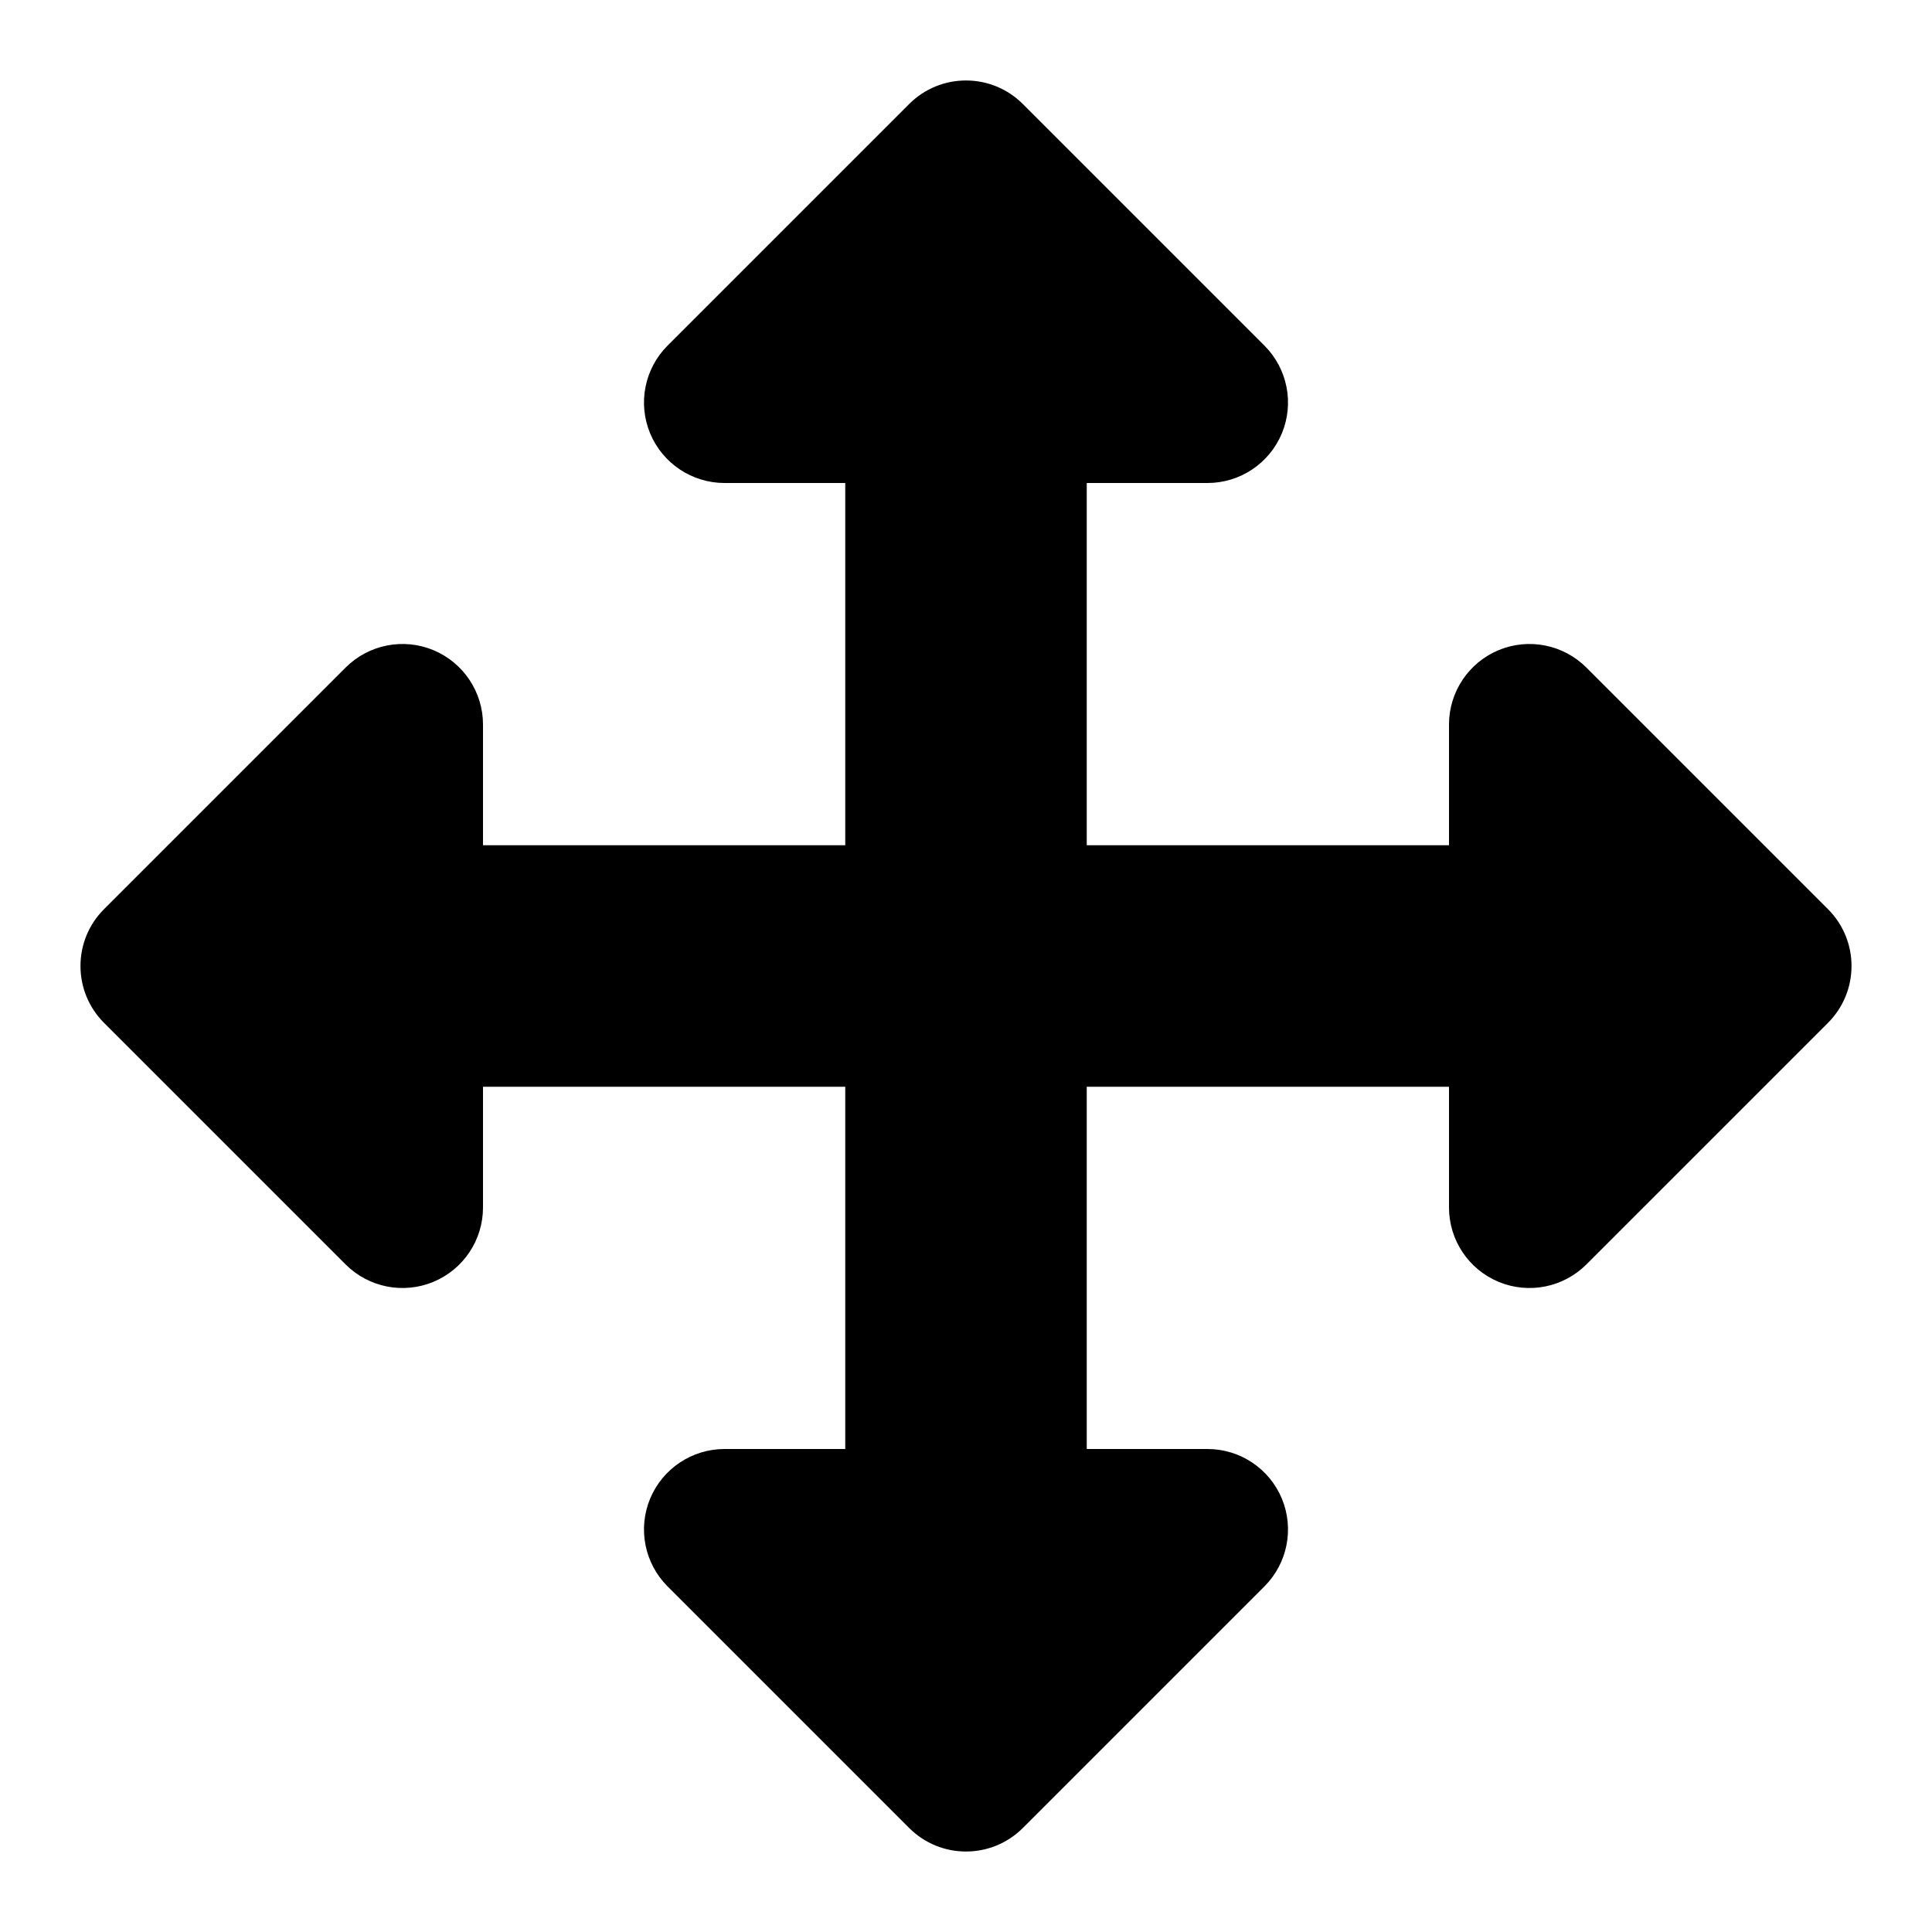 <?xml version="1.0" encoding="utf-8"?><!-- Uploaded to: SVG Repo, www.svgrepo.com, Generator: SVG Repo Mixer Tools -->
<svg width="800px" height="800px" viewBox="0 0 24 24" fill="none" xmlns="http://www.w3.org/2000/svg">
<path fill-rule="evenodd" clip-rule="evenodd" d="M8.076 5.383C8.231 5.756 8.596 6 9 6H10.5V10.5H6V9C6 8.596 5.756 8.231 5.383 8.076C5.009 7.921 4.579 8.007 4.293 8.293L1.293 11.293C0.902 11.683 0.902 12.317 1.293 12.707L4.293 15.707C4.579 15.993 5.009 16.079 5.383 15.924C5.756 15.769 6 15.405 6 15V13.5H10.5V18H9C8.596 18 8.231 18.244 8.076 18.617C7.921 18.991 8.007 19.421 8.293 19.707L11.293 22.707C11.683 23.098 12.317 23.098 12.707 22.707L15.707 19.707C15.993 19.421 16.079 18.991 15.924 18.617C15.769 18.244 15.405 18 15 18H13.5V13.5H18V15C18 15.405 18.244 15.769 18.617 15.924C18.991 16.079 19.421 15.993 19.707 15.707L22.707 12.707C23.098 12.317 23.098 11.683 22.707 11.293L19.707 8.293C19.421 8.007 18.991 7.921 18.617 8.076C18.244 8.231 18 8.596 18 9V10.5H13.5V6H15C15.405 6 15.769 5.756 15.924 5.383C16.079 5.009 15.993 4.579 15.707 4.293L12.707 1.293C12.317 0.902 11.683 0.902 11.293 1.293L8.293 4.293C8.007 4.579 7.921 5.009 8.076 5.383Z" fill="#000000"/>
</svg>